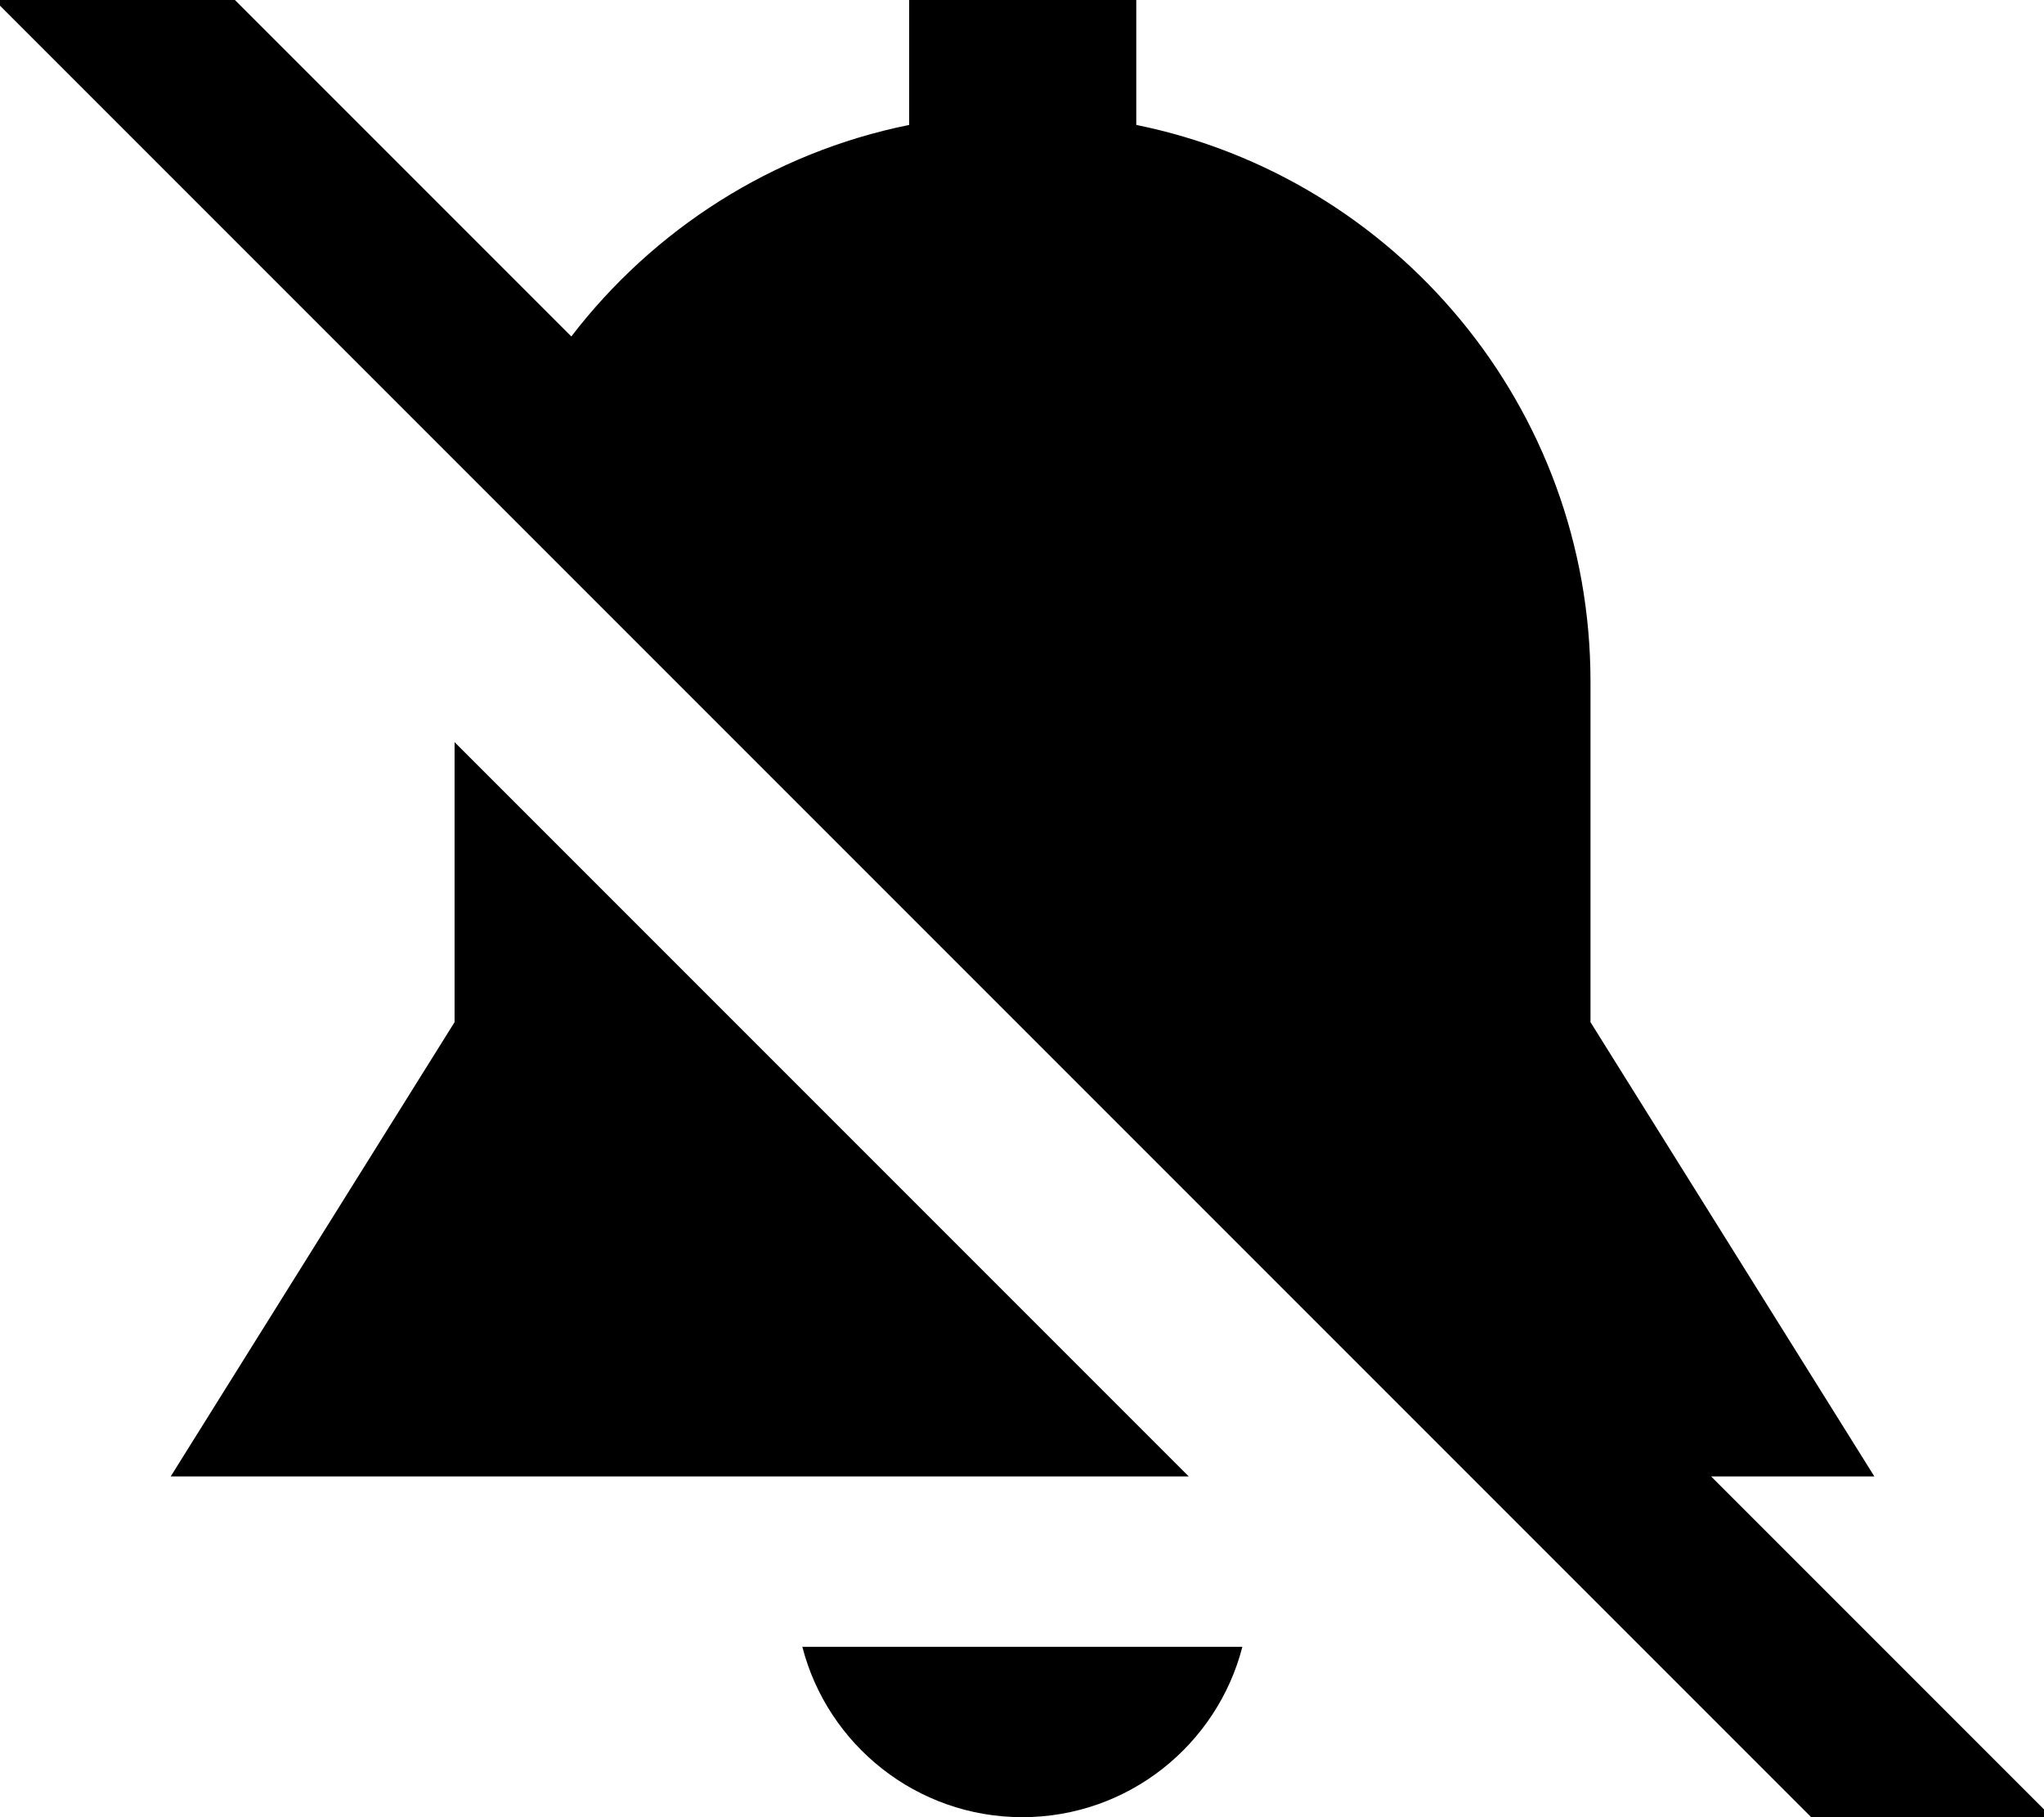 <svg xmlns="http://www.w3.org/2000/svg" viewBox="0 0 576 512"><!--! Font Awesome Pro 7.0.0 by @fontawesome - https://fontawesome.com License - https://fontawesome.com/license (Commercial License) Copyright 2025 Fonticons, Inc. --><path fill="currentColor" d="M49.3-16.9l-17-17-33.9 33.9 17 17 512 512 17 17 33.9-33.9c-1-1-33-33-96.1-96.1l46 0-80-128 0-96c0-77.4-55-142-128-156.8l0-35.2-64 0 0 35.2C217.6 43 184.1 64.7 161 94.8L49.3-16.9zM128.1 288l-80 128 286.9 0-206.9-206.9 0 78.9zm98 176c7.1 27.6 32.2 48 62 48s54.9-20.4 62-48l-124 0z"/></svg>